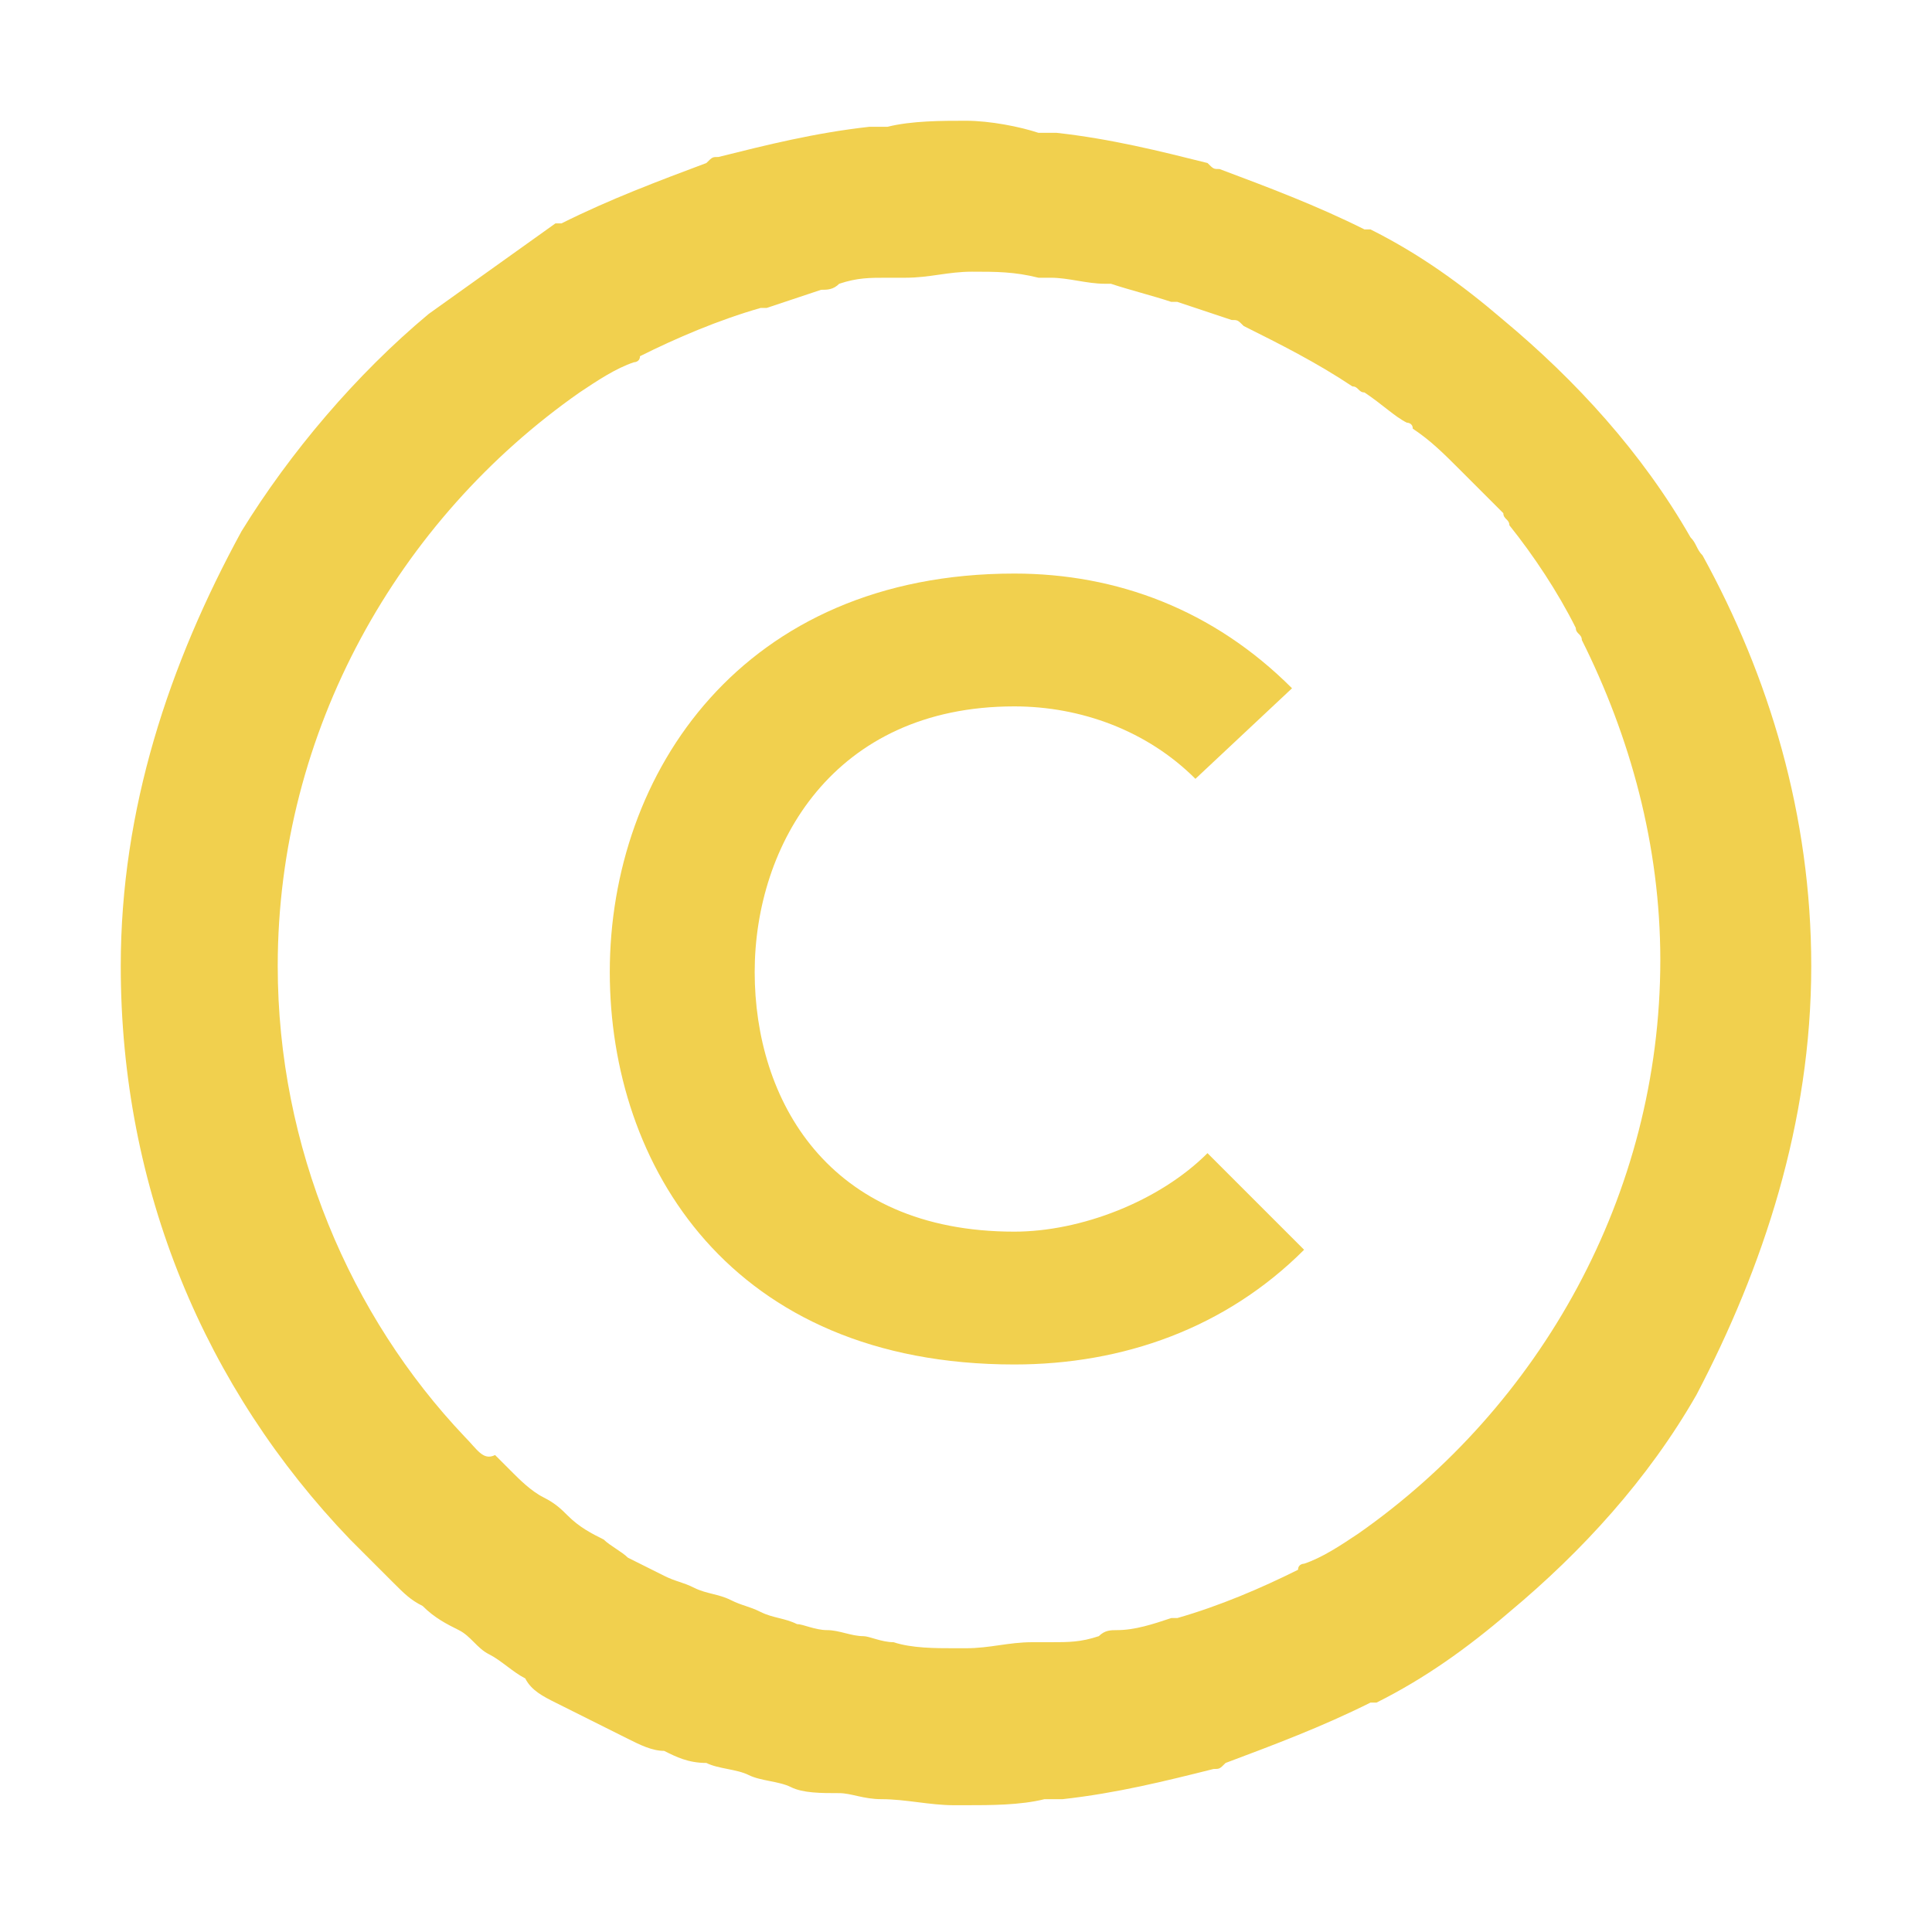 <?xml version="1.0" encoding="utf-8"?>
<!-- Generator: Adobe Illustrator 24.1.0, SVG Export Plug-In . SVG Version: 6.00 Build 0)  -->
<svg version="1.1" id="Layer_1" xmlns="http://www.w3.org/2000/svg" xmlns:xlink="http://www.w3.org/1999/xlink" x="0px" y="0px"
	 width="32px" height="32px" viewBox="0 0 32 32" style="enable-background:new 0 0 32 32;" xml:space="preserve">
<style type="text/css">
	.st0{fill:#F1D04E;}
</style>
<g>
	<path class="st0" d="M30,16c0-2.5-0.7-4.8-1.8-6.8c-0.1-0.1-0.1-0.2-0.2-0.3c-0.8-1.4-1.9-2.6-3.1-3.6c0,0,0,0,0,0
		c-0.7-0.6-1.4-1.1-2.2-1.5c0,0,0,0-0.1,0c-0.8-0.4-1.6-0.7-2.4-1c-0.1,0-0.1,0-0.2-0.1c-0.8-0.2-1.6-0.4-2.5-0.5
		c-0.1,0-0.2,0-0.3,0C16.9,2.1,16.4,2,16,2c0,0,0,0,0,0s0,0,0,0c-0.4,0-0.9,0-1.3,0.1c-0.1,0-0.2,0-0.3,0c-0.9,0.1-1.7,0.3-2.5,0.5
		c-0.1,0-0.1,0-0.2,0.1c-0.8,0.3-1.6,0.6-2.4,1c0,0-0.1,0-0.1,0C8.5,4.2,7.8,4.7,7.1,5.2c0,0,0,0,0,0C5.9,6.2,4.8,7.5,4,8.8l0,0
		C2.8,11,2,13.4,2,16c0,3.7,1.4,7,3.8,9.5c0,0,0,0,0,0c0.1,0.1,0.1,0.1,0.2,0.2c0.2,0.2,0.3,0.3,0.5,0.5c0.2,0.2,0.3,0.3,0.5,0.4
		c0.2,0.2,0.4,0.3,0.6,0.4c0.2,0.1,0.3,0.3,0.5,0.4c0.2,0.1,0.4,0.3,0.6,0.4C8.8,28,9,28.1,9.2,28.2c0.2,0.1,0.4,0.2,0.6,0.3
		c0.2,0.1,0.4,0.2,0.6,0.3c0.2,0.1,0.4,0.2,0.6,0.2c0.2,0.1,0.4,0.2,0.7,0.2c0.2,0.1,0.5,0.1,0.7,0.2c0.2,0.1,0.5,0.1,0.7,0.2
		c0.2,0.1,0.5,0.1,0.8,0.1c0.2,0,0.4,0.1,0.7,0.1c0.4,0,0.8,0.1,1.2,0.1c0.1,0,0.1,0,0.2,0c0,0,0,0,0,0s0,0,0,0c0.4,0,0.9,0,1.3-0.1
		c0.1,0,0.2,0,0.3,0c0.9-0.1,1.7-0.3,2.5-0.5c0.1,0,0.1,0,0.2-0.1c0.8-0.3,1.6-0.6,2.4-1c0,0,0.1,0,0.1,0c0.8-0.4,1.5-0.9,2.2-1.5
		c0,0,0,0,0,0c1.2-1,2.3-2.2,3.1-3.6l0,0C29.2,21,30,18.6,30,16z M9.6,6.5C9.6,6.5,9.6,6.5,9.6,6.5c0.3-0.2,0.6-0.4,0.9-0.5
		c0,0,0.1,0,0.1-0.1c0.6-0.3,1.3-0.6,2-0.8c0,0,0.1,0,0.1,0C13,5,13.3,4.9,13.6,4.8c0.1,0,0.2,0,0.3-0.1c0.3-0.1,0.5-0.1,0.8-0.1
		c0.1,0,0.2,0,0.3,0c0.4,0,0.7-0.1,1.1-0.1c0.4,0,0.7,0,1.1,0.1c0.1,0,0.2,0,0.2,0c0.3,0,0.6,0.1,0.9,0.1c0,0,0.1,0,0.1,0
		c0.3,0.1,0.7,0.2,1,0.3c0,0,0.1,0,0.1,0c0.3,0.1,0.6,0.2,0.9,0.3c0.1,0,0.1,0,0.2,0.1c0.6,0.3,1.2,0.6,1.8,1c0.1,0,0.1,0.1,0.2,0.1
		c0.3,0.2,0.5,0.4,0.7,0.5c0,0,0.1,0,0.1,0.1c0.3,0.2,0.5,0.4,0.8,0.7c0,0,0.1,0.1,0.1,0.1c0.2,0.2,0.4,0.4,0.6,0.6
		c0,0.1,0.1,0.1,0.1,0.2c0.4,0.5,0.8,1.1,1.1,1.7c0,0.1,0.1,0.1,0.1,0.2c0.8,1.6,1.3,3.4,1.3,5.3c0,3.9-2,7.4-5,9.5c0,0,0,0,0,0
		c-0.3,0.2-0.6,0.4-0.9,0.5c0,0-0.1,0-0.1,0.1c-0.6,0.3-1.3,0.6-2,0.8c0,0-0.1,0-0.1,0c-0.3,0.1-0.6,0.2-0.9,0.2
		c-0.1,0-0.2,0-0.3,0.1c-0.3,0.1-0.5,0.1-0.8,0.1c-0.1,0-0.2,0-0.3,0c-0.4,0-0.7,0.1-1.1,0.1c-0.1,0-0.1,0-0.2,0c-0.3,0-0.7,0-1-0.1
		c-0.2,0-0.4-0.1-0.5-0.1c-0.2,0-0.4-0.1-0.6-0.1c-0.2,0-0.4-0.1-0.5-0.1c-0.2-0.1-0.4-0.1-0.6-0.2c-0.2-0.1-0.3-0.1-0.5-0.2
		c-0.2-0.1-0.4-0.1-0.6-0.2c-0.2-0.1-0.3-0.1-0.5-0.2c-0.2-0.1-0.4-0.2-0.6-0.3c-0.1-0.1-0.3-0.2-0.4-0.3c-0.2-0.1-0.4-0.2-0.6-0.4
		c-0.1-0.1-0.2-0.2-0.4-0.3c-0.2-0.1-0.4-0.3-0.5-0.4c-0.1-0.1-0.2-0.2-0.3-0.3C8,24.2,7.9,24,7.7,23.8c-1.9-2-3.1-4.8-3.1-7.8
		C4.6,12.1,6.6,8.6,9.6,6.5z"/>
	<path class="st0" d="M16.8,22.6c1.8,0,3.5-0.6,4.8-1.9l-1.6-1.6c-0.8,0.8-2.1,1.3-3.2,1.3c-3.1,0-4.3-2.2-4.3-4.3
		c0-2.1,1.3-4.4,4.3-4.4c1.1,0,2.2,0.4,3,1.2l1.6-1.5c-1.3-1.3-2.9-1.9-4.6-1.9c-4.5,0-6.7,3.3-6.7,6.6
		C10.1,19.3,12.1,22.6,16.8,22.6z"/>
</g>
</svg>
